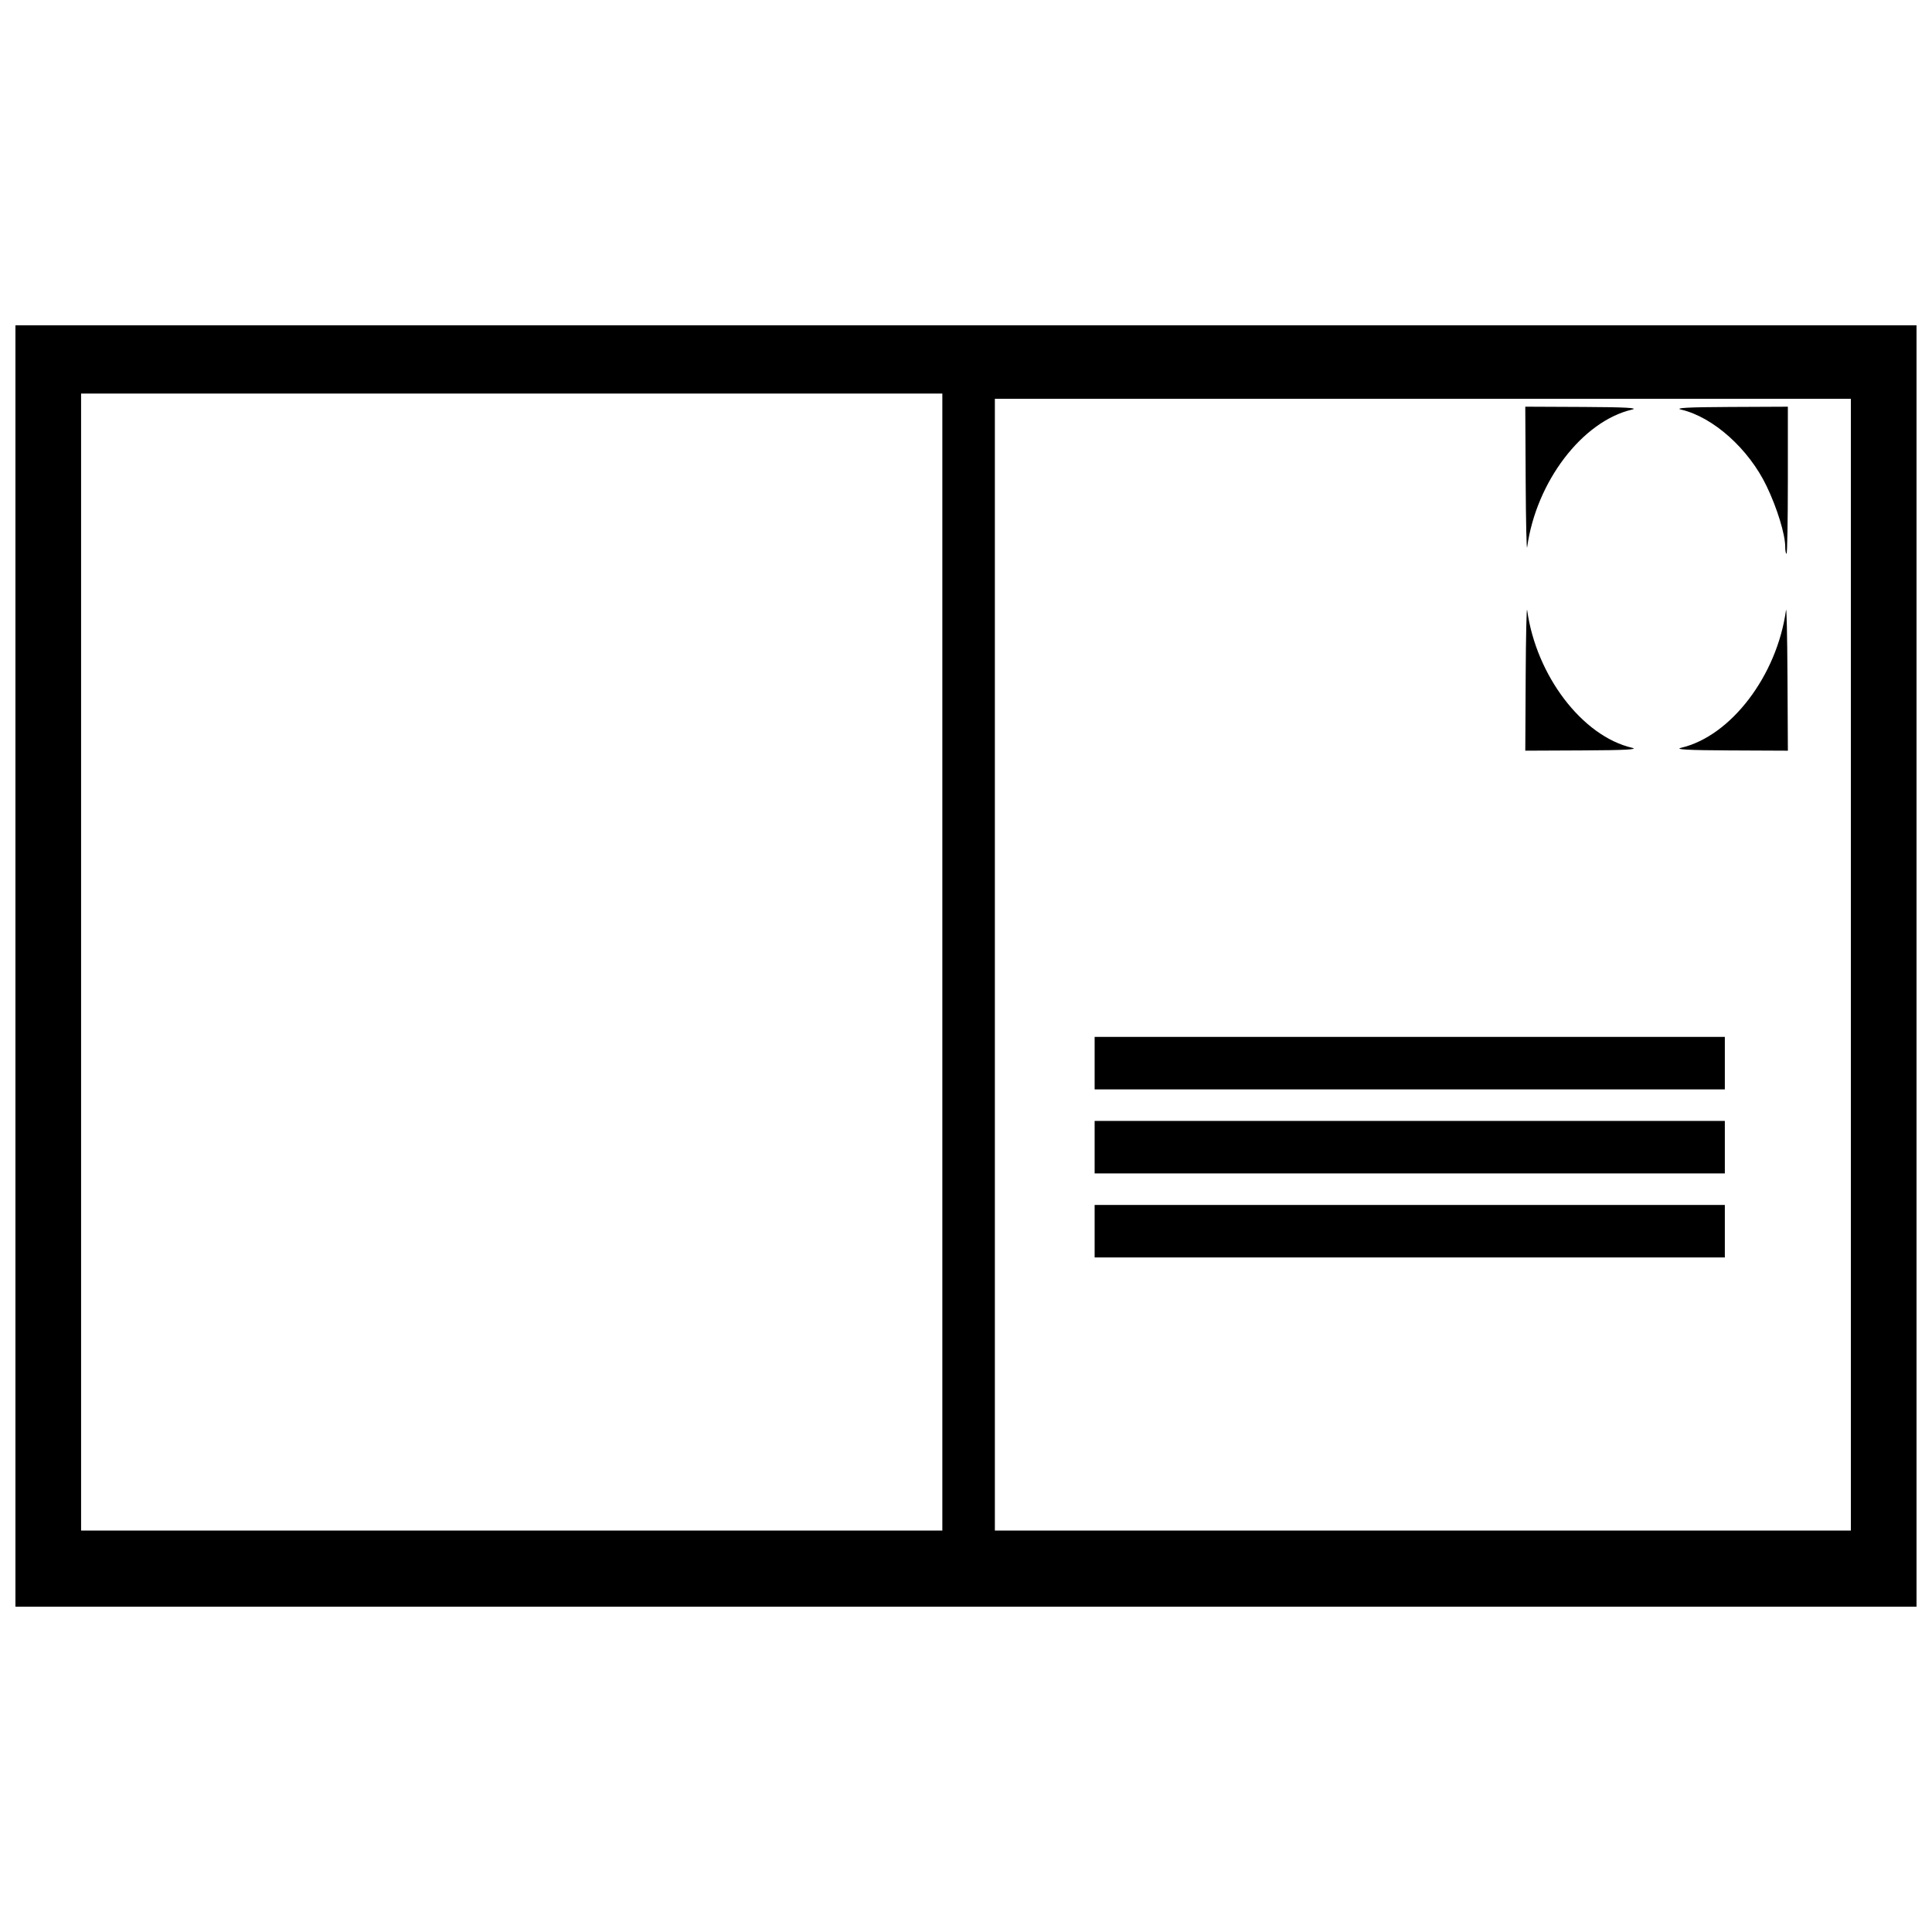 <?xml version="1.0" encoding="UTF-8"?>
<!-- Uploaded to: SVG Repo, www.svgrepo.com, Generator: SVG Repo Mixer Tools -->
<svg width="800px" height="800px" version="1.1" viewBox="144 144 512 512" xmlns="http://www.w3.org/2000/svg">
 <defs>
  <clipPath id="a">
   <path d="m148.09 230h503.81v340h-503.81z"/>
  </clipPath>
 </defs>
 <g clip-path="url(#a)">
  <path d="m148.09 400v-169.79h503.81v339.59h-503.81zm245.64-1.043v-150.66h-228.24v301.31h228.24zm240.77 0.695v-149.96h-226.85v299.92h226.85zm-200.41 70.629v-6.957h167.01v13.914h-167.01zm0-22.27v-6.957h167.01v13.914h-167.01zm0-22.27v-6.957h167.01v13.914h-167.01zm114.23-102.46c0.059-10.812 0.234-18.719 0.395-17.57 2.398 17.344 14.602 33.363 27.766 36.453 1.914 0.449-1.816 0.656-12.781 0.703l-15.484 0.07 0.105-19.66zm41.219 18.883c13.168-3.09 25.367-19.109 27.766-36.453 0.16-1.148 0.336 6.758 0.395 17.57l0.105 19.66-15.484-0.07c-10.965-0.051-14.695-0.254-12.781-0.703zm-41.219-70.727-0.105-19.66 15.484 0.07c10.965 0.051 14.695 0.254 12.781 0.703-13.168 3.09-25.367 19.109-27.766 36.453-0.16 1.148-0.336-6.758-0.395-17.57zm68.785 17.496c0-3.305-2.141-10.285-4.945-16.121-4.734-9.859-14.121-18.262-22.625-20.258-1.914-0.449 1.816-0.656 12.781-0.703l15.484-0.07v19.484c0 10.715-0.156 19.484-0.348 19.484s-0.348-0.816-0.348-1.812z"/>
 </g>
</svg>